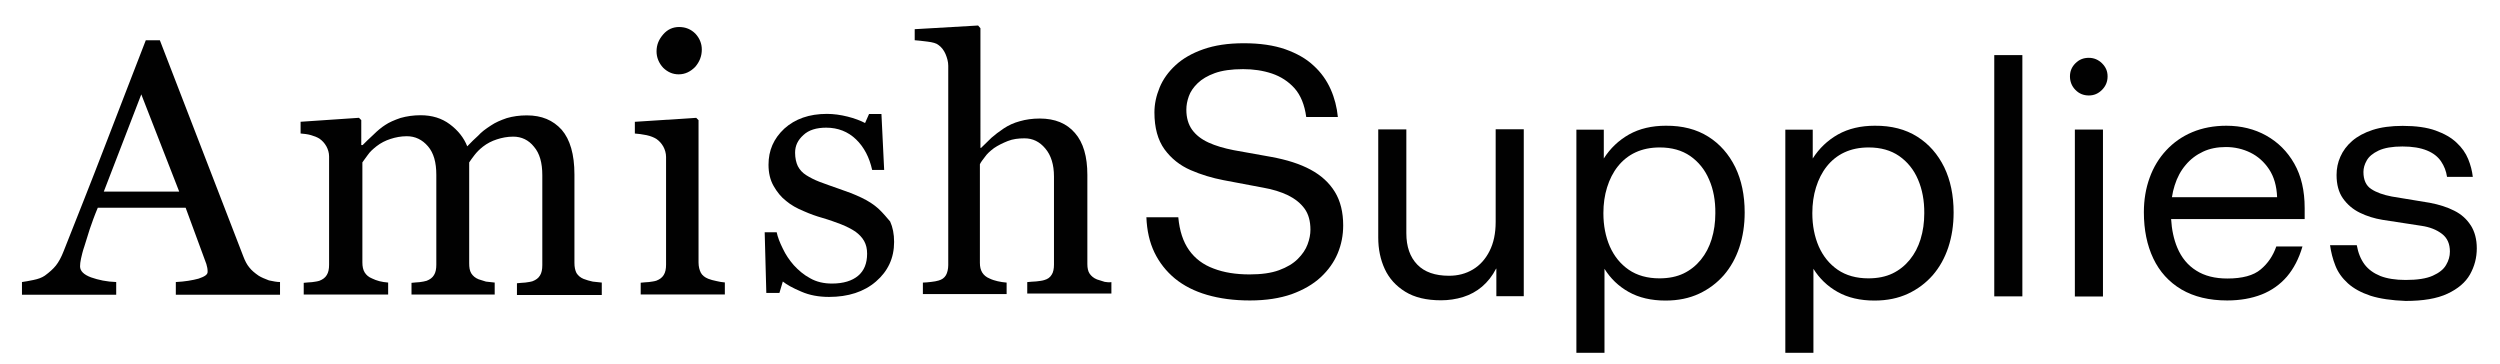 <?xml version="1.0" encoding="UTF-8"?>
<svg id="Livello_1" xmlns="http://www.w3.org/2000/svg" version="1.1" viewBox="0 0 1718.09 249.84">
  <!-- Generator: Adobe Illustrator 29.0.0, SVG Export Plug-In . SVG Version: 2.1.0 Build 186)  -->
  <defs>
    <style>
      .st0 {
        fill: #010101;
      }
    </style>
  </defs>
  <g>
    <path class="st0" d="M177.8,189.51c-2.72-1.87-4.87-3.66-6.47-5.72-1.59-1.87-3-4.59-4.12-7.59L109.85,27.65h-9.65c-8.06,20.99-17.53,45.17-27.84,72.07-10.31,26.9-20.06,51.17-28.59,72.82-1.59,4.12-3.47,7.59-5.34,9.93s-4.4,4.59-7.59,6.94c-2.06,1.41-4.59,2.34-7.87,3-3.19.66-5.72,1.12-7.87,1.41v8.72h64.76v-8.72c-6.47-.19-12.18-1.41-17.25-3.19-5.06-1.87-7.59-4.41-7.59-7.59,0-1.41.19-3.19.66-5.34.47-2.06,1.12-5.06,2.34-8.53,1.12-3.47,2.34-7.4,3.66-11.72,1.41-4.12,3.19-9.18,5.53-14.71h60.36l14.25,38.71c.19.66.47,1.87.66,2.72.19,1.12.19,1.87.19,2.72,0,1.87-2.06,3.19-6.19,4.59-4.12,1.12-9.47,2.06-15.65,2.34v8.72h71.61v-8.72c-2.06,0-4.59-.47-7.59-1.12-2.91-1.12-5.25-2.06-7.03-3.19ZM71.33,131.68l25.77-66.83,26.06,66.83h-51.83Z"/>
    <path class="st0" d="M401.24,191.76c-2.34-.94-3.94-2.34-5.06-4.12-.94-1.87-1.41-4.12-1.41-6.94v-60.83c0-13.78-3-23.99-8.72-30.65-6-6.65-13.78-9.93-23.99-9.93-5.06,0-9.65.66-13.78,1.87-4.12,1.41-7.87,3-10.87,5.06-3.66,2.34-6.65,4.59-8.72,6.94-2.34,2.06-4.87,4.59-7.59,7.4-2.34-6-6.47-11.06-12-15.18-5.53-4.12-12.18-6.19-20.06-6.19-4.87,0-9.47.66-13.78,1.87-4.12,1.41-7.87,3-10.59,4.87-2.53,1.59-5.34,3.94-8.06,6.65-3,2.72-5.34,5.06-7.4,7.12h-.94v-17.15l-1.59-1.59-40.11,2.72v8.06c2.34.19,4.87.47,7.12,1.12,2.34.66,4.12,1.41,5.72,2.34,2.06,1.41,3.66,3.19,4.87,5.34,1.12,2.06,1.87,4.41,1.87,6.94v74.42c0,3-.47,5.34-1.59,7.12-1.12,1.87-2.72,3-5.06,3.94-1.41.47-3.19.66-5.06.94-1.87.19-3.94.19-5.72.47v8.06h58.02v-8.25c-2.34-.19-4.12-.47-6-.94s-3.47-1.12-5.06-1.87c-2.34-.94-3.94-2.34-5.06-4.12-1.12-1.78-1.59-4.12-1.59-6.94v-68.7c.66-1.12,2.06-2.72,3.66-5.06,1.59-2.34,3.66-4.12,6-6,3-2.34,6.19-3.94,9.65-5.06,3.47-1.12,7.12-1.87,11.25-1.87,5.72,0,10.59,2.34,14.53,6.94,3.94,4.59,5.72,11.06,5.72,19.59v61.76c0,3-.47,5.34-1.59,7.12-1.12,1.87-2.72,3-5.06,3.94-1.41.47-3,.66-4.87.94-1.87.19-3.47.19-5.53.47v8.06h57.17v-8.25c-2.34-.19-4.4-.47-6-.66-1.41-.47-3.19-.94-5.06-1.59-2.34-.94-3.94-2.34-5.06-4.12-1.12-1.87-1.41-4.12-1.41-6.94v-69.26c.94-1.41,2.06-3,3.66-5.06,1.59-2.06,3.47-3.94,5.72-5.72,3-2.34,6.19-3.94,9.65-5.06,3.47-1.12,7.12-1.87,11.25-1.87,5.72,0,10.59,2.34,14.25,6.94,3.94,4.59,5.72,11.06,5.72,19.59v61.76c0,3-.47,5.34-1.59,7.12-1.12,1.87-2.72,3-5.06,3.94-1.41.47-3.19.66-5.06.94-1.87.19-3.66.19-5.72.47v8.06h58.3v-8.53c-2.34-.19-4.4-.47-6.19-.66-2.44-.56-4.22-1.03-6.09-1.78Z"/>
    <path class="st0" d="M466.47,51.08c4.4,0,8.06-1.87,11.25-5.06,3-3.47,4.59-7.4,4.59-12,0-4.12-1.59-7.87-4.4-10.87-3-3-6.65-4.59-11.25-4.59-4.12,0-7.87,1.59-10.87,5.06-3,3.47-4.59,7.12-4.59,11.72,0,4.12,1.59,8.06,4.59,11.25,3,2.91,6.47,4.5,10.68,4.5Z"/>
    <path class="st0" d="M486.71,191.57c-2.34-.94-4.12-2.34-5.06-4.12-.94-1.87-1.59-4.12-1.59-7.12v-97.75l-1.59-1.59-42.18,2.72v8.06c2.34.19,5.06.47,8.06,1.12s5.06,1.59,6.65,2.53c2.06,1.41,3.66,3.19,4.87,5.34,1.12,2.06,1.87,4.59,1.87,7.12v73.95c0,3-.47,5.34-1.59,7.12-1.12,1.87-2.72,3-5.06,3.94-1.41.47-3.19.66-5.06.94-1.87.19-3.94.19-5.72.47v8.06h57.83v-8.25c-2.06-.19-3.94-.47-5.72-.94-2.25-.47-4.12-.94-5.72-1.59Z"/>
    <path class="st0" d="M603.68,143.4c-3-2.72-6.94-5.34-11.72-7.59-4.87-2.34-9.65-4.12-15.18-6-5.34-1.87-9.93-3.47-13.59-4.87s-6.65-3-9.18-4.59c-2.53-1.59-4.4-3.66-5.72-6.19-1.12-2.34-1.87-5.53-1.87-9.18,0-4.87,1.87-8.72,5.72-12.18,3.66-3.47,9-5.06,15.65-5.06,8.06,0,15,2.72,20.53,8.06s9.18,12.47,11.06,20.99h8.25l-1.87-38.43h-8.53l-2.72,6.19c-3-1.59-7.12-3.19-12-4.41-4.87-1.22-9.65-1.87-14.25-1.87-12.18,0-21.84,3.47-29.24,10.12-7.4,6.94-10.87,15-10.87,24.84,0,5.53,1.12,10.4,3.47,14.53,2.34,4.12,5.06,7.59,8.72,10.4,3.19,2.72,7.4,5.06,12,6.94,4.59,2.06,8.72,3.47,12.65,4.59,4.87,1.41,9.18,3,12.93,4.41,3.94,1.59,7.12,3.19,9.93,5.06,2.53,1.87,4.59,3.94,6,6.47,1.41,2.53,2.06,5.34,2.06,8.72,0,6.65-2.06,11.72-6.19,15.18-4.12,3.47-10.12,5.34-17.99,5.34-5.53,0-10.59-1.12-15-3.66-4.4-2.34-8.06-5.53-11.25-9-3-3.47-5.53-7.12-7.59-11.53-2.06-4.12-3.47-7.87-4.12-11.06h-8.25l1.12,41.71h9l2.34-7.87c2.53,2.06,6.65,4.41,12.65,6.94,5.72,2.53,12.18,3.66,19.12,3.66,13.12,0,23.99-3.47,32.24-10.59s12.47-16.12,12.47-27.18c0-5.53-.94-10.12-2.72-14.06-2.06-2.34-4.78-5.81-8.06-8.81Z"/>
    <path class="st0" d="M758.98,193.64c-1.41-.47-3.19-.94-5.06-1.59-2.34-.94-3.94-2.34-5.06-3.94-1.12-1.59-1.59-3.94-1.59-6.65v-61.3c0-12.47-2.72-22.12-8.53-28.77-5.72-6.65-13.78-9.93-24.18-9.93-5.06,0-9.65.66-13.78,1.87-4.12,1.12-7.59,2.72-10.87,4.87-3.47,2.34-6.19,4.41-8.53,6.47-2.06,2.06-4.59,4.41-7.12,6.94h-.47V19.4l-1.59-1.87-43.58,2.53v7.59c2.34.19,5.06.47,8.72.94s6.19,1.12,7.59,2.34c2.06,1.41,3.66,3.47,4.87,6.19,1.12,2.72,1.87,5.34,1.87,8.06v137.02c0,2.72-.66,5.34-1.59,6.94-1.12,1.87-2.72,3-5.06,3.66-1.41.47-3,.66-5.06.94-2.06.19-3.94.47-5.72.47v7.87h57.55v-7.87c-2.34-.19-4.12-.47-6.19-.94-1.87-.47-3.66-.94-5.53-1.87-2.34-.94-3.94-2.34-5.06-4.12-1.12-1.87-1.59-3.94-1.59-6.65v-67.76c.66-1.41,1.87-3,3.47-5.06,1.41-2.06,3.47-3.94,6.19-6,2.72-1.87,6-3.47,9.47-4.87s7.4-1.87,11.53-1.87c5.72,0,10.4,2.34,14.25,6.94,3.94,4.59,6,11.06,6,19.31v60.55c0,2.72-.47,5.34-1.59,6.94-1.12,1.87-2.72,3-5.06,3.66-1.41.47-3.19.66-5.53.94-2.34.19-4.12.19-6.19.47v7.87h57.83v-7.87c-1.31.28-3.19.09-4.78-.19Z"/>
  </g>
  <g>
    <path class="st0" d="M900.69,116.6c-7.31-3.94-16.4-6.84-27.27-8.81l-25.59-4.59c-6.65-1.31-12.47-3-17.34-5.25-4.87-2.25-8.62-5.15-11.25-8.81-2.62-3.66-3.94-8.25-3.94-13.78,0-3,.56-6,1.69-9.18,1.12-3.19,3.19-6.19,6.09-9s6.84-5.15,11.81-6.94c4.97-1.78,11.43-2.72,19.4-2.72,7.03,0,13.59.94,19.78,3,6.09,2.06,11.34,5.44,15.56,10.12,4.22,4.78,6.94,11.34,8.06,19.78h21.74c-.66-6.65-2.25-13.03-4.97-19.12-2.72-6.09-6.56-11.53-11.72-16.21-5.06-4.78-11.62-8.44-19.49-11.25-7.87-2.72-17.34-4.12-28.4-4.12s-20.06,1.41-27.84,4.12c-7.78,2.72-14.15,6.37-19.12,10.97-4.97,4.59-8.62,9.65-10.97,15.37-2.34,5.72-3.56,11.34-3.56,17.06,0,10.59,2.34,19.03,6.94,25.4,4.59,6.28,10.59,11.06,17.9,14.25,7.31,3.19,14.9,5.44,22.68,6.94l27.27,5.15c6.47,1.12,12.18,2.91,17.06,5.25,4.87,2.44,8.62,5.44,11.34,9.18,2.72,3.75,4.03,8.62,4.03,14.43,0,3.28-.66,6.65-1.97,10.12-1.31,3.56-3.56,6.84-6.75,10.03s-7.5,5.72-12.84,7.69c-5.34,1.97-12.09,2.91-20.24,2.91-9.47,0-17.71-1.31-24.74-4.03-7.12-2.62-12.75-6.84-16.87-12.65s-6.56-13.31-7.4-22.59h-21.93c.37,9.18,2.16,17.15,5.53,24.18,3.37,6.94,8.06,12.93,14.06,17.9,6.09,4.97,13.4,8.72,22.12,11.25,8.72,2.53,18.46,3.84,29.43,3.84,11.06,0,20.62-1.5,28.68-4.31,7.97-2.91,14.71-6.75,19.96-11.62,5.25-4.87,9.18-10.4,11.72-16.5s3.75-12.47,3.75-19.12c0-9.09-1.87-16.78-5.72-23.06s-9.37-11.34-16.68-15.28Z"/>
    <path class="st0" d="M1027.88,152.49c0,7.87-1.41,14.53-4.22,20.06-2.81,5.53-6.56,9.75-11.43,12.65-4.87,2.91-10.31,4.31-16.4,4.31-9.56,0-16.87-2.53-21.84-7.69s-7.5-12.28-7.5-21.56v-71.32h-19.31v74.32c0,7.97,1.5,15.18,4.5,21.65,3,6.47,7.69,11.62,14.06,15.56,6.37,3.94,14.53,5.9,24.56,5.9,5.25,0,10.31-.75,15.18-2.25,4.78-1.5,9.18-3.84,13.03-7.12,3.84-3.28,7.12-7.4,9.65-12.37h.19v18.93h18.84v-114.72h-19.31v63.64Z"/>
    <path class="st0" d="M1173.99,93.91c-8.06-5.06-17.71-7.59-29.15-7.5-9.65,0-18.09,1.97-25.31,6-7.12,4.03-12.93,9.56-17.34,16.5v-19.78h-18.84v153.33h19.31v-57.73c4.12,6.65,9.65,12,16.68,15.93,7.03,3.94,15.46,5.9,25.31,5.9,8.62,0,16.31-1.59,22.96-4.69,6.65-3.09,12.37-7.4,17.06-12.75,4.69-5.44,8.25-11.81,10.68-19.12,2.44-7.4,3.66-15.37,3.66-23.99,0-11.81-2.16-22.21-6.47-31.12-4.41-8.9-10.5-15.93-18.56-20.99ZM1176.33,164.3c-1.69,5.44-4.12,10.12-7.4,14.15-3.28,4.03-7.22,7.22-11.9,9.47-4.69,2.25-10.22,3.37-16.59,3.37-8.25,0-15.37-1.97-21.09-5.9-5.72-3.94-10.03-9.28-13.03-16.03-2.91-6.75-4.41-14.34-4.41-22.87,0-6.37.84-12.28,2.53-17.71,1.69-5.44,4.12-10.31,7.4-14.43,3.28-4.12,7.31-7.4,12.18-9.65,4.87-2.25,10.4-3.37,16.59-3.37,8.34,0,15.28,1.97,20.99,5.9,5.62,3.94,10.03,9.28,12.93,16.12,3,6.75,4.41,14.53,4.31,23.24,0,6.37-.84,12.28-2.53,17.71Z"/>
    <path class="st0" d="M1317.58,93.91c-8.06-5.06-17.71-7.59-29.15-7.5-9.65,0-18.09,1.97-25.31,6-7.12,4.03-12.93,9.56-17.34,16.5v-19.78h-18.84v153.33h19.31v-57.73c4.12,6.65,9.65,12,16.68,15.93,7.03,3.94,15.46,5.9,25.31,5.9,8.62,0,16.31-1.59,22.96-4.69,6.65-3.09,12.37-7.4,17.06-12.75,4.69-5.44,8.25-11.81,10.68-19.12,2.44-7.4,3.66-15.37,3.66-23.99,0-11.81-2.16-22.21-6.47-31.12-4.4-8.9-10.5-15.93-18.56-20.99ZM1319.92,164.3c-1.69,5.44-4.12,10.12-7.4,14.15-3.28,4.03-7.22,7.22-11.9,9.47-4.69,2.25-10.22,3.37-16.59,3.37-8.25,0-15.37-1.97-21.09-5.9-5.72-3.94-10.03-9.28-13.03-16.03-2.91-6.75-4.41-14.34-4.41-22.87,0-6.37.84-12.28,2.53-17.71s4.12-10.31,7.4-14.43c3.28-4.12,7.31-7.4,12.18-9.65,4.87-2.25,10.4-3.37,16.59-3.37,8.34,0,15.28,1.97,20.99,5.9,5.62,3.94,10.03,9.28,12.93,16.12,2.91,6.75,4.4,14.53,4.31,23.24,0,6.37-.84,12.28-2.53,17.71Z"/>
    <rect class="st0" x="1370.53" y="37.87" width="19.31" height="165.8"/>
    <path class="st0" d="M1435.48,39.74c-3.66,0-6.65,1.22-9.18,3.75-2.53,2.53-3.75,5.53-3.75,9s1.22,6.75,3.75,9.28c2.44,2.53,5.53,3.84,9.18,3.84s6.56-1.31,9.09-3.84,3.84-5.62,3.84-9.28-1.31-6.47-3.84-9c-2.62-2.53-5.62-3.75-9.09-3.75Z"/>
    <rect class="st0" x="1425.92" y="89.04" width="19.31" height="114.72"/>
    <path class="st0" d="M1557.42,93.16c-8.06-4.5-17.25-6.75-27.37-6.75-8.62,0-16.5,1.5-23.43,4.41-6.94,2.91-12.93,7.12-17.9,12.47-4.97,5.34-8.81,11.62-11.43,18.93-2.62,7.22-3.94,15.09-3.94,23.62,0,12.09,2.16,22.68,6.47,31.77,4.31,9.09,10.78,16.21,19.31,21.28,8.62,5.06,19.12,7.59,31.49,7.59,8.9,0,16.78-1.41,23.71-4.12,6.84-2.72,12.65-6.84,17.34-12.28,4.69-5.53,8.25-12.37,10.68-20.71h-17.99c-2.16,6.28-5.72,11.62-10.68,15.75-4.97,4.22-12.65,6.28-22.96,6.28-8.53,0-15.65-1.78-21.37-5.44-5.72-3.56-10.12-8.81-13.03-15.75-2.4-5.73-3.82-12.3-4.25-19.68h91.79v-7.5c0-12-2.34-22.12-7.12-30.55s-11.25-14.81-19.31-19.31ZM1492.63,135.53c.43-2.87,1.06-5.6,1.89-8.15,1.69-5.44,4.22-10.12,7.59-14.06,3.28-3.94,7.31-6.94,11.9-9.09,4.59-2.16,9.84-3.19,15.75-3.19s11.62,1.31,16.78,3.84,9.47,6.37,12.84,11.43c3.37,5.06,5.25,11.53,5.53,19.21h-72.28Z"/>
    <path class="st0" d="M1698,154.93c-2.72-4.31-6.47-7.69-11.34-10.12-4.78-2.44-10.4-4.22-16.78-5.44l-26.15-4.31c-5.9-1.12-10.59-2.81-14.15-5.15-3.56-2.34-5.34-6.28-5.34-11.72,0-2.62.75-5.25,2.25-7.87,1.5-2.72,4.22-4.97,8.15-6.84,4.03-1.87,9.47-2.81,16.4-2.81s12.37.94,16.78,2.72c4.4,1.78,7.59,4.31,9.75,7.5,2.16,3.19,3.56,6.75,4.12,10.68h17.71c-.47-4.12-1.5-8.15-3.19-12.28-1.69-4.12-4.31-7.87-7.97-11.25-3.66-3.47-8.44-6.19-14.43-8.34s-13.5-3.19-22.59-3.19c-8.06,0-15,.94-20.71,2.81-5.72,1.87-10.4,4.41-14.06,7.59-3.66,3.19-6.28,6.75-8.06,10.78-1.78,3.94-2.62,8.15-2.62,12.56,0,6.47,1.41,11.9,4.4,16.12,3,4.22,6.84,7.5,11.62,9.84s9.93,3.94,15.56,4.87l26.81,4.12c5.72.84,10.4,2.72,14.06,5.53,3.66,2.81,5.44,6.84,5.44,12.18,0,3.19-.84,6.19-2.62,9.18-1.69,3-4.78,5.44-9.18,7.4-4.4,1.97-10.59,2.91-18.65,2.91-6.94,0-12.75-.94-17.34-2.72-4.59-1.87-8.25-4.5-10.87-7.97-2.62-3.56-4.4-7.87-5.34-13.22h-18.37c.66,4.78,1.87,9.56,3.66,14.06,1.78,4.59,4.69,8.62,8.62,12.18,3.94,3.56,9.09,6.37,15.56,8.53,6.47,2.06,14.53,3.19,24.09,3.56,12,0,21.56-1.59,28.77-4.97,7.22-3.37,12.37-7.78,15.46-13.21,3.09-5.53,4.69-11.43,4.69-18,0-6.19-1.41-11.43-4.12-15.75Z"/>
  </g>
</svg>